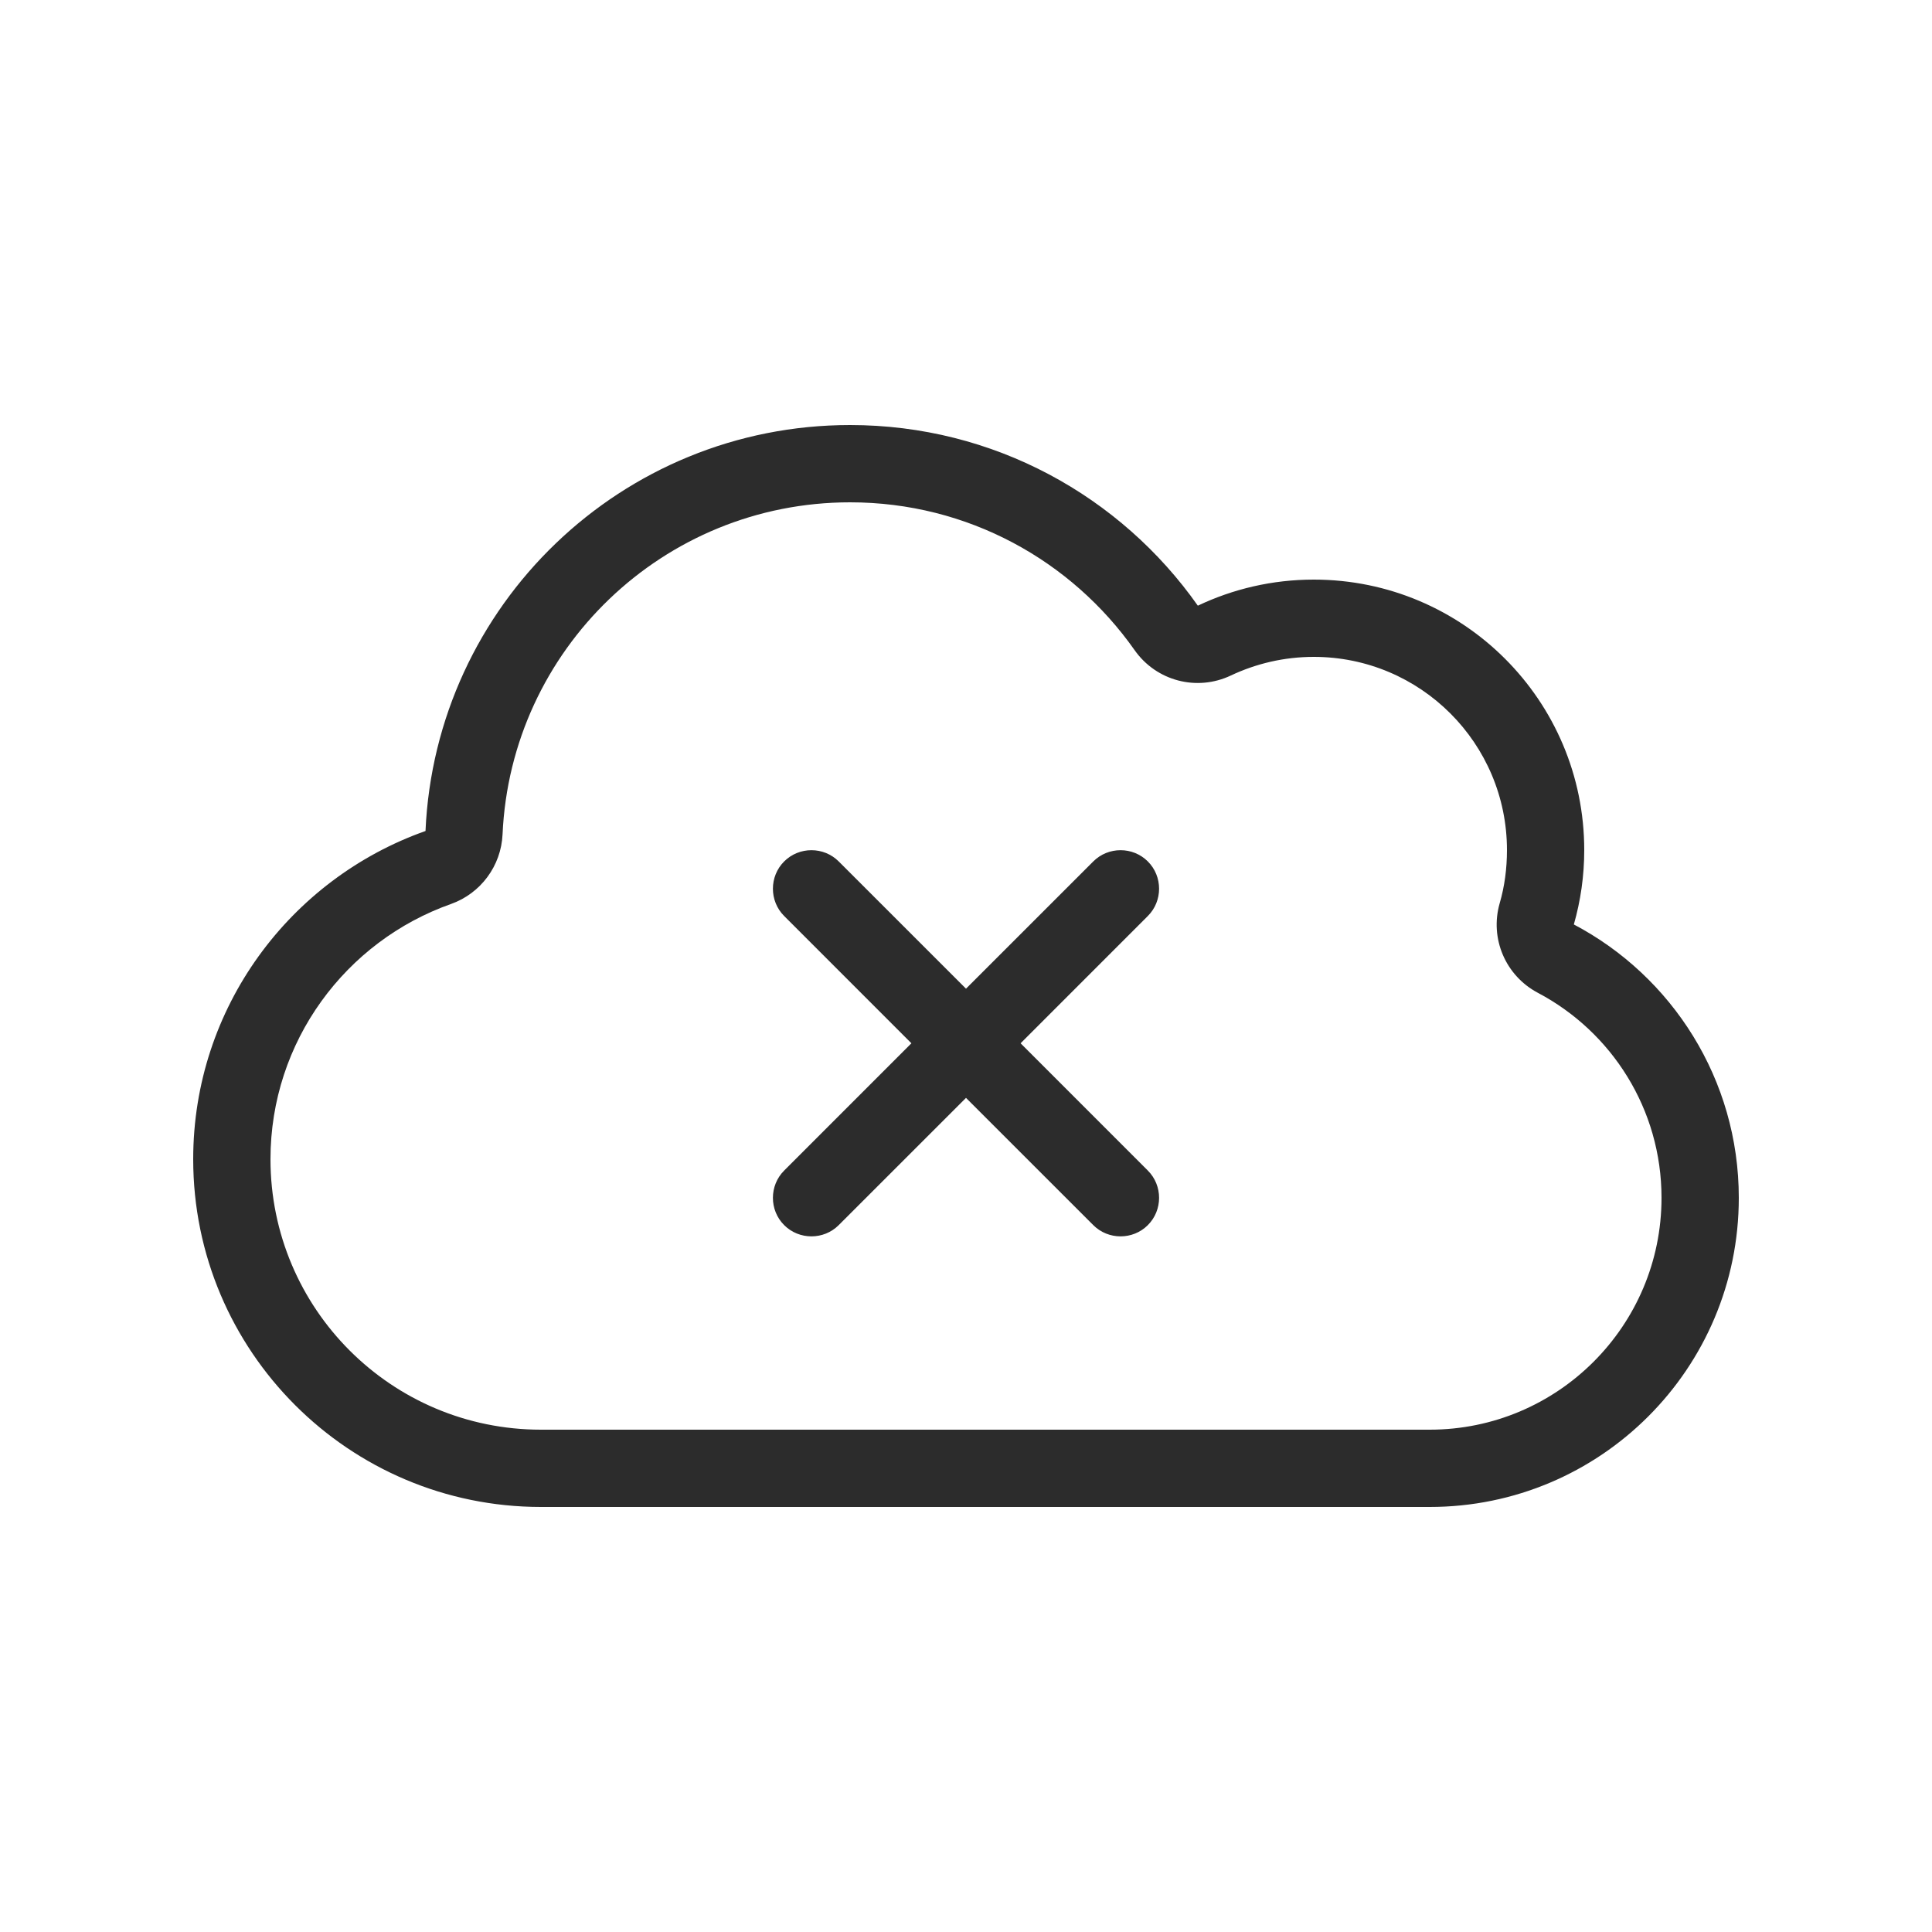 <svg xmlns="http://www.w3.org/2000/svg" width="50" height="50" viewBox="0 0 50 50" fill="none"><path d="M29.363 16.825C27.731 14.506 25.044 13 22 13C17.163 13 13.219 16.812 13.006 21.594C12.969 22.406 12.444 23.119 11.675 23.394C8.95 24.356 7 26.95 7 30C7 33.869 10.131 37 14 37H37C40.312 37 43 34.312 43 31C43 28.7 41.706 26.7 39.8 25.694C38.962 25.25 38.55 24.288 38.812 23.375C38.938 22.944 39 22.481 39 22C39 19.238 36.763 17 34 17C33.231 17 32.506 17.175 31.856 17.481C30.975 17.9 29.925 17.625 29.363 16.825ZM22 11C25.719 11 29.006 12.844 31 15.675C31.906 15.244 32.925 15 34 15C37.869 15 41 18.131 41 22C41 22.669 40.906 23.312 40.731 23.925C43.269 25.262 45 27.931 45 31C45 35.419 41.419 39 37 39H14C9.031 39 5 34.969 5 30C5 26.075 7.513 22.744 11.012 21.506C11.269 15.662 16.087 11 22 11ZM20.294 22.294C20.681 21.906 21.319 21.906 21.706 22.294L25 25.587L28.294 22.294C28.681 21.906 29.319 21.906 29.706 22.294C30.094 22.681 30.094 23.319 29.706 23.706L26.413 27L29.706 30.294C30.094 30.681 30.094 31.319 29.706 31.706C29.319 32.094 28.681 32.094 28.294 31.706L25 28.413L21.706 31.706C21.319 32.094 20.681 32.094 20.294 31.706C19.906 31.319 19.906 30.681 20.294 30.294L23.587 27L20.294 23.706C19.906 23.319 19.906 22.681 20.294 22.294Z" fill="#2C2C2C"></path></svg>